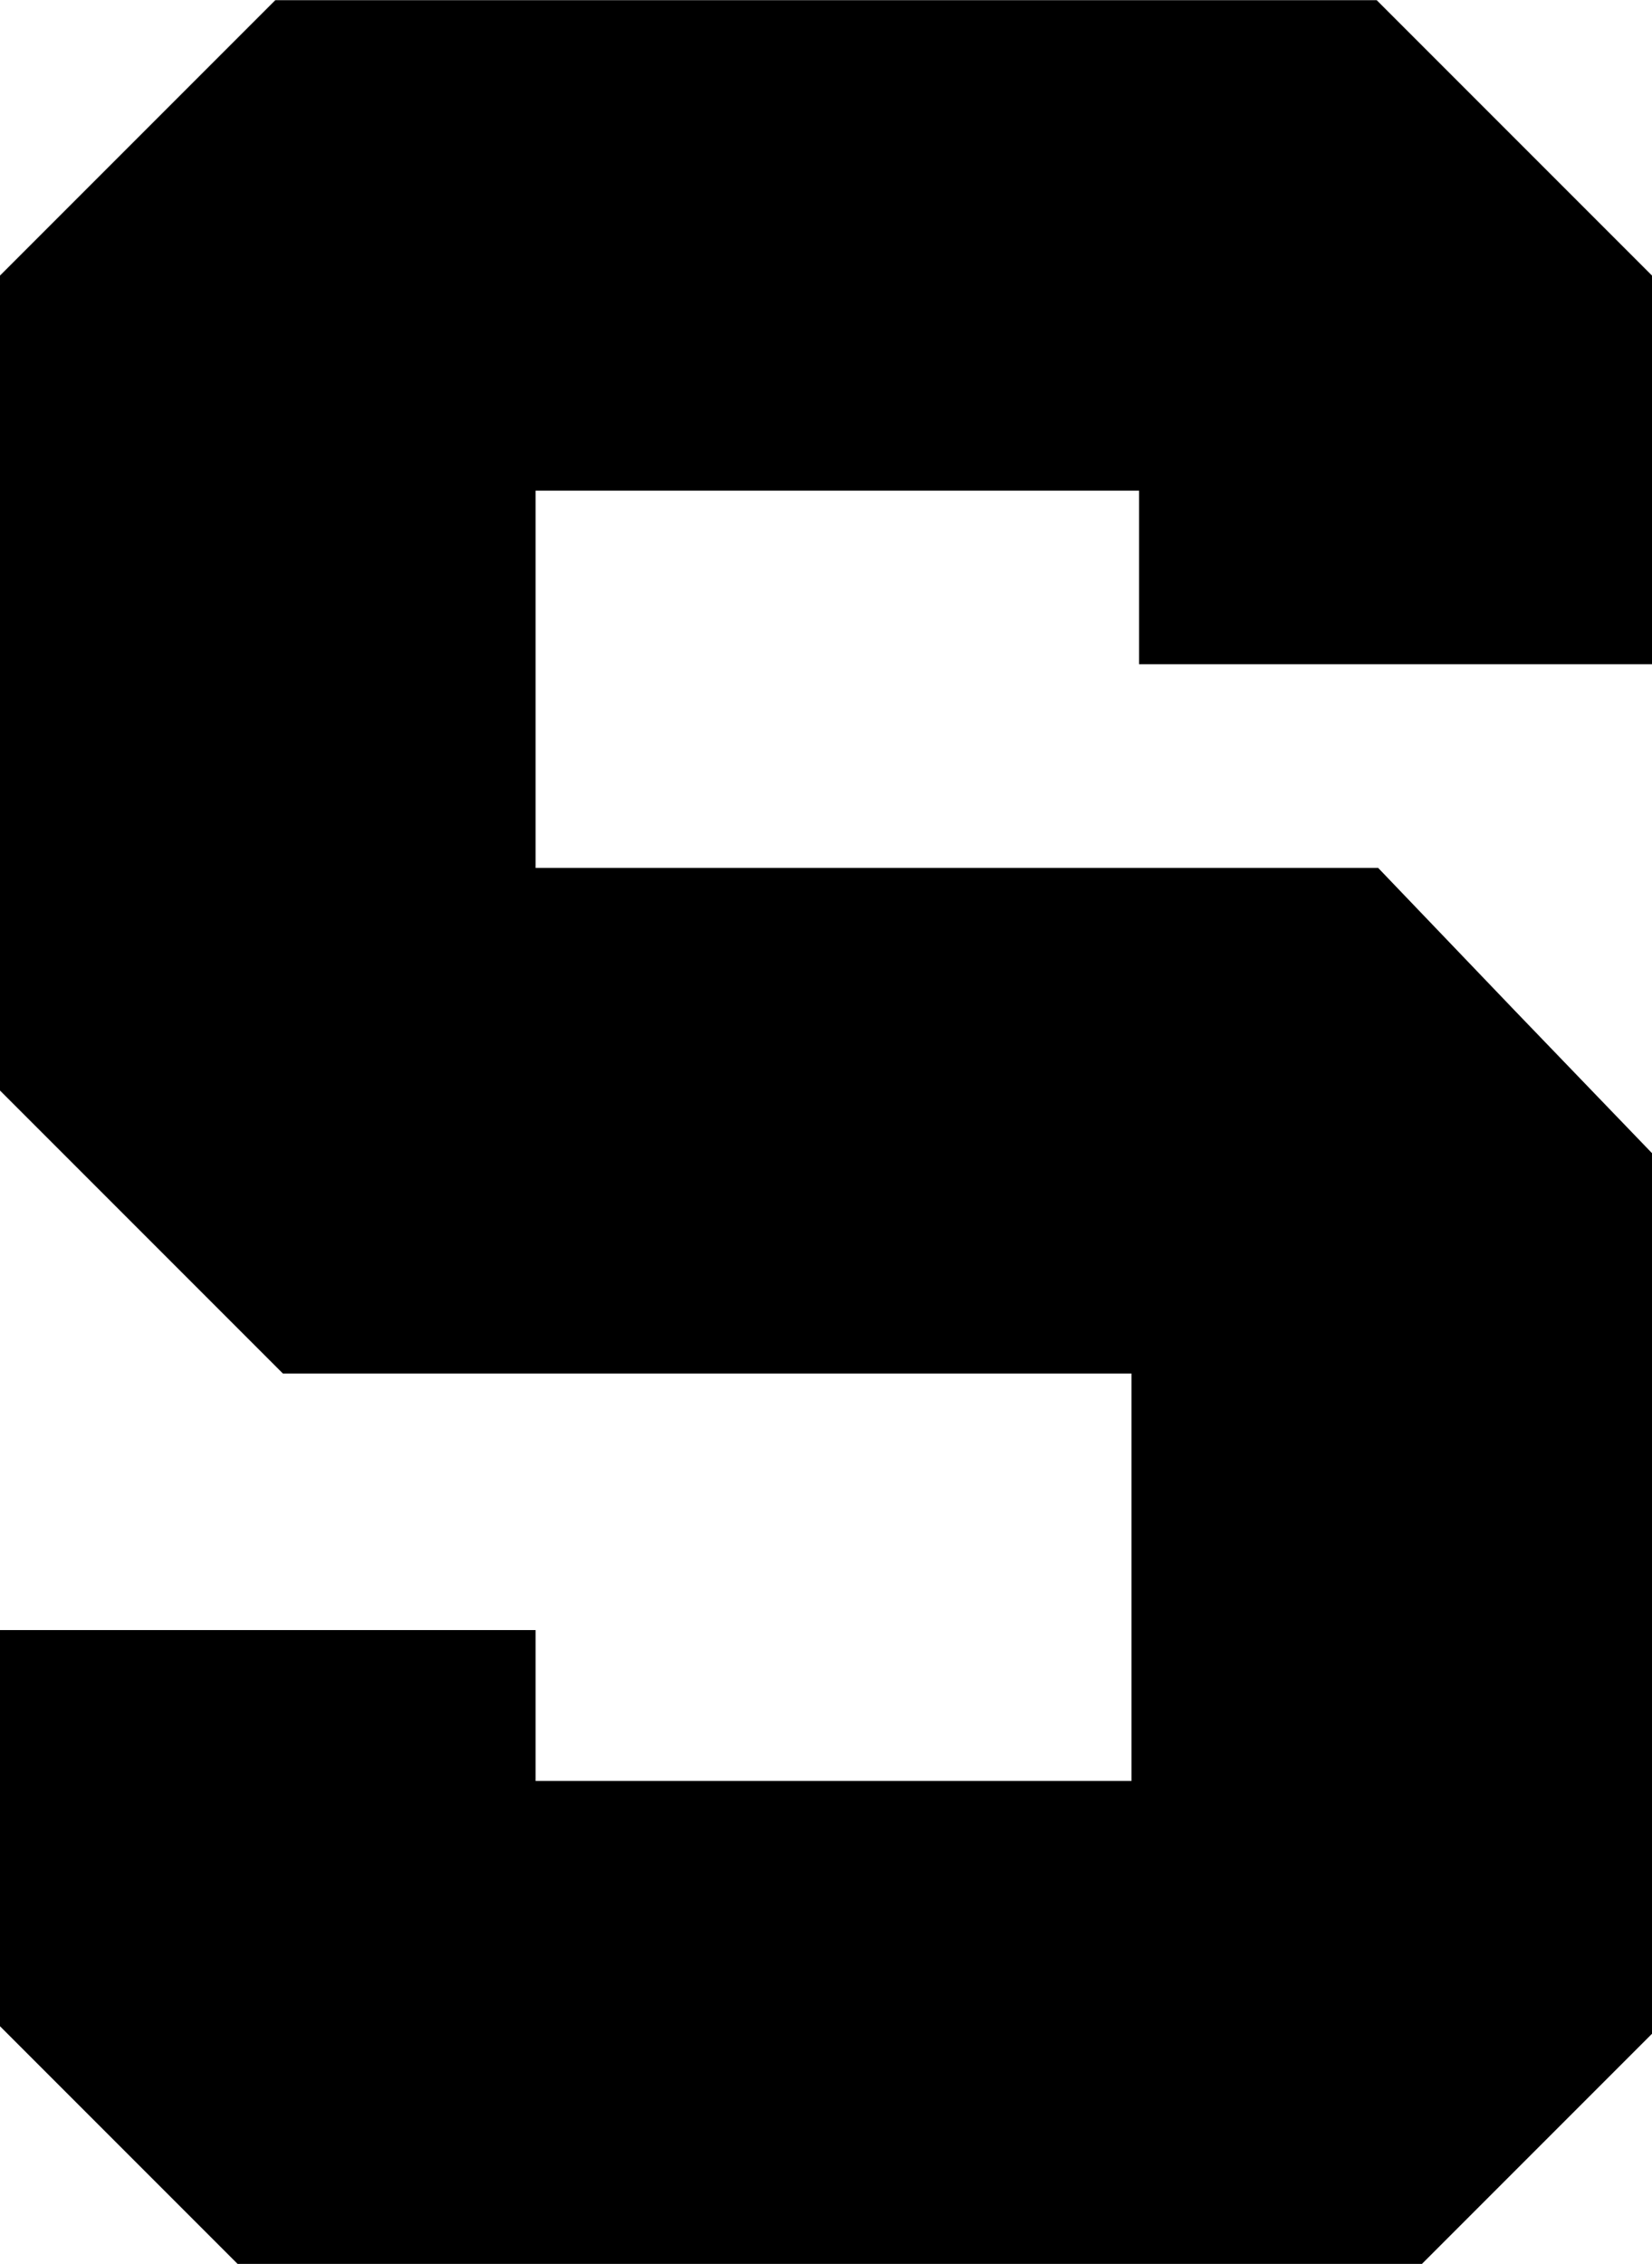 <?xml version="1.0" encoding="UTF-8" standalone="yes"?>
<svg version="1.0" xmlns="http://www.w3.org/2000/svg" width="218.97" height="300" viewBox="0 0 219 300" preserveAspectRatio="xMidYMid meet">
  <g transform="translate(0,300) scale(0.1,-0.1)" fill="#000000" stroke="none">
    <path d="M182 2817 l-182 -182 0 -540 0 -540 188 -188 187 -187 563 0 562 0 0
-270 0 -270 -395 0 -395 0 0 100 0 100 -355 0 -355 0 0 -263 0 -262 158 -158
157 -157 785 0 785 0 153 153 152 152 0 584 0 583 -182 189 -181 189 -559 0
-558 0 0 250 0 250 400 0 400 0 0 -115 0 -115 340 0 340 0 0 258 0 257 -183
183 -182 182 -730 0 -730 0 -183 -183z"/>
  </g>
</svg>